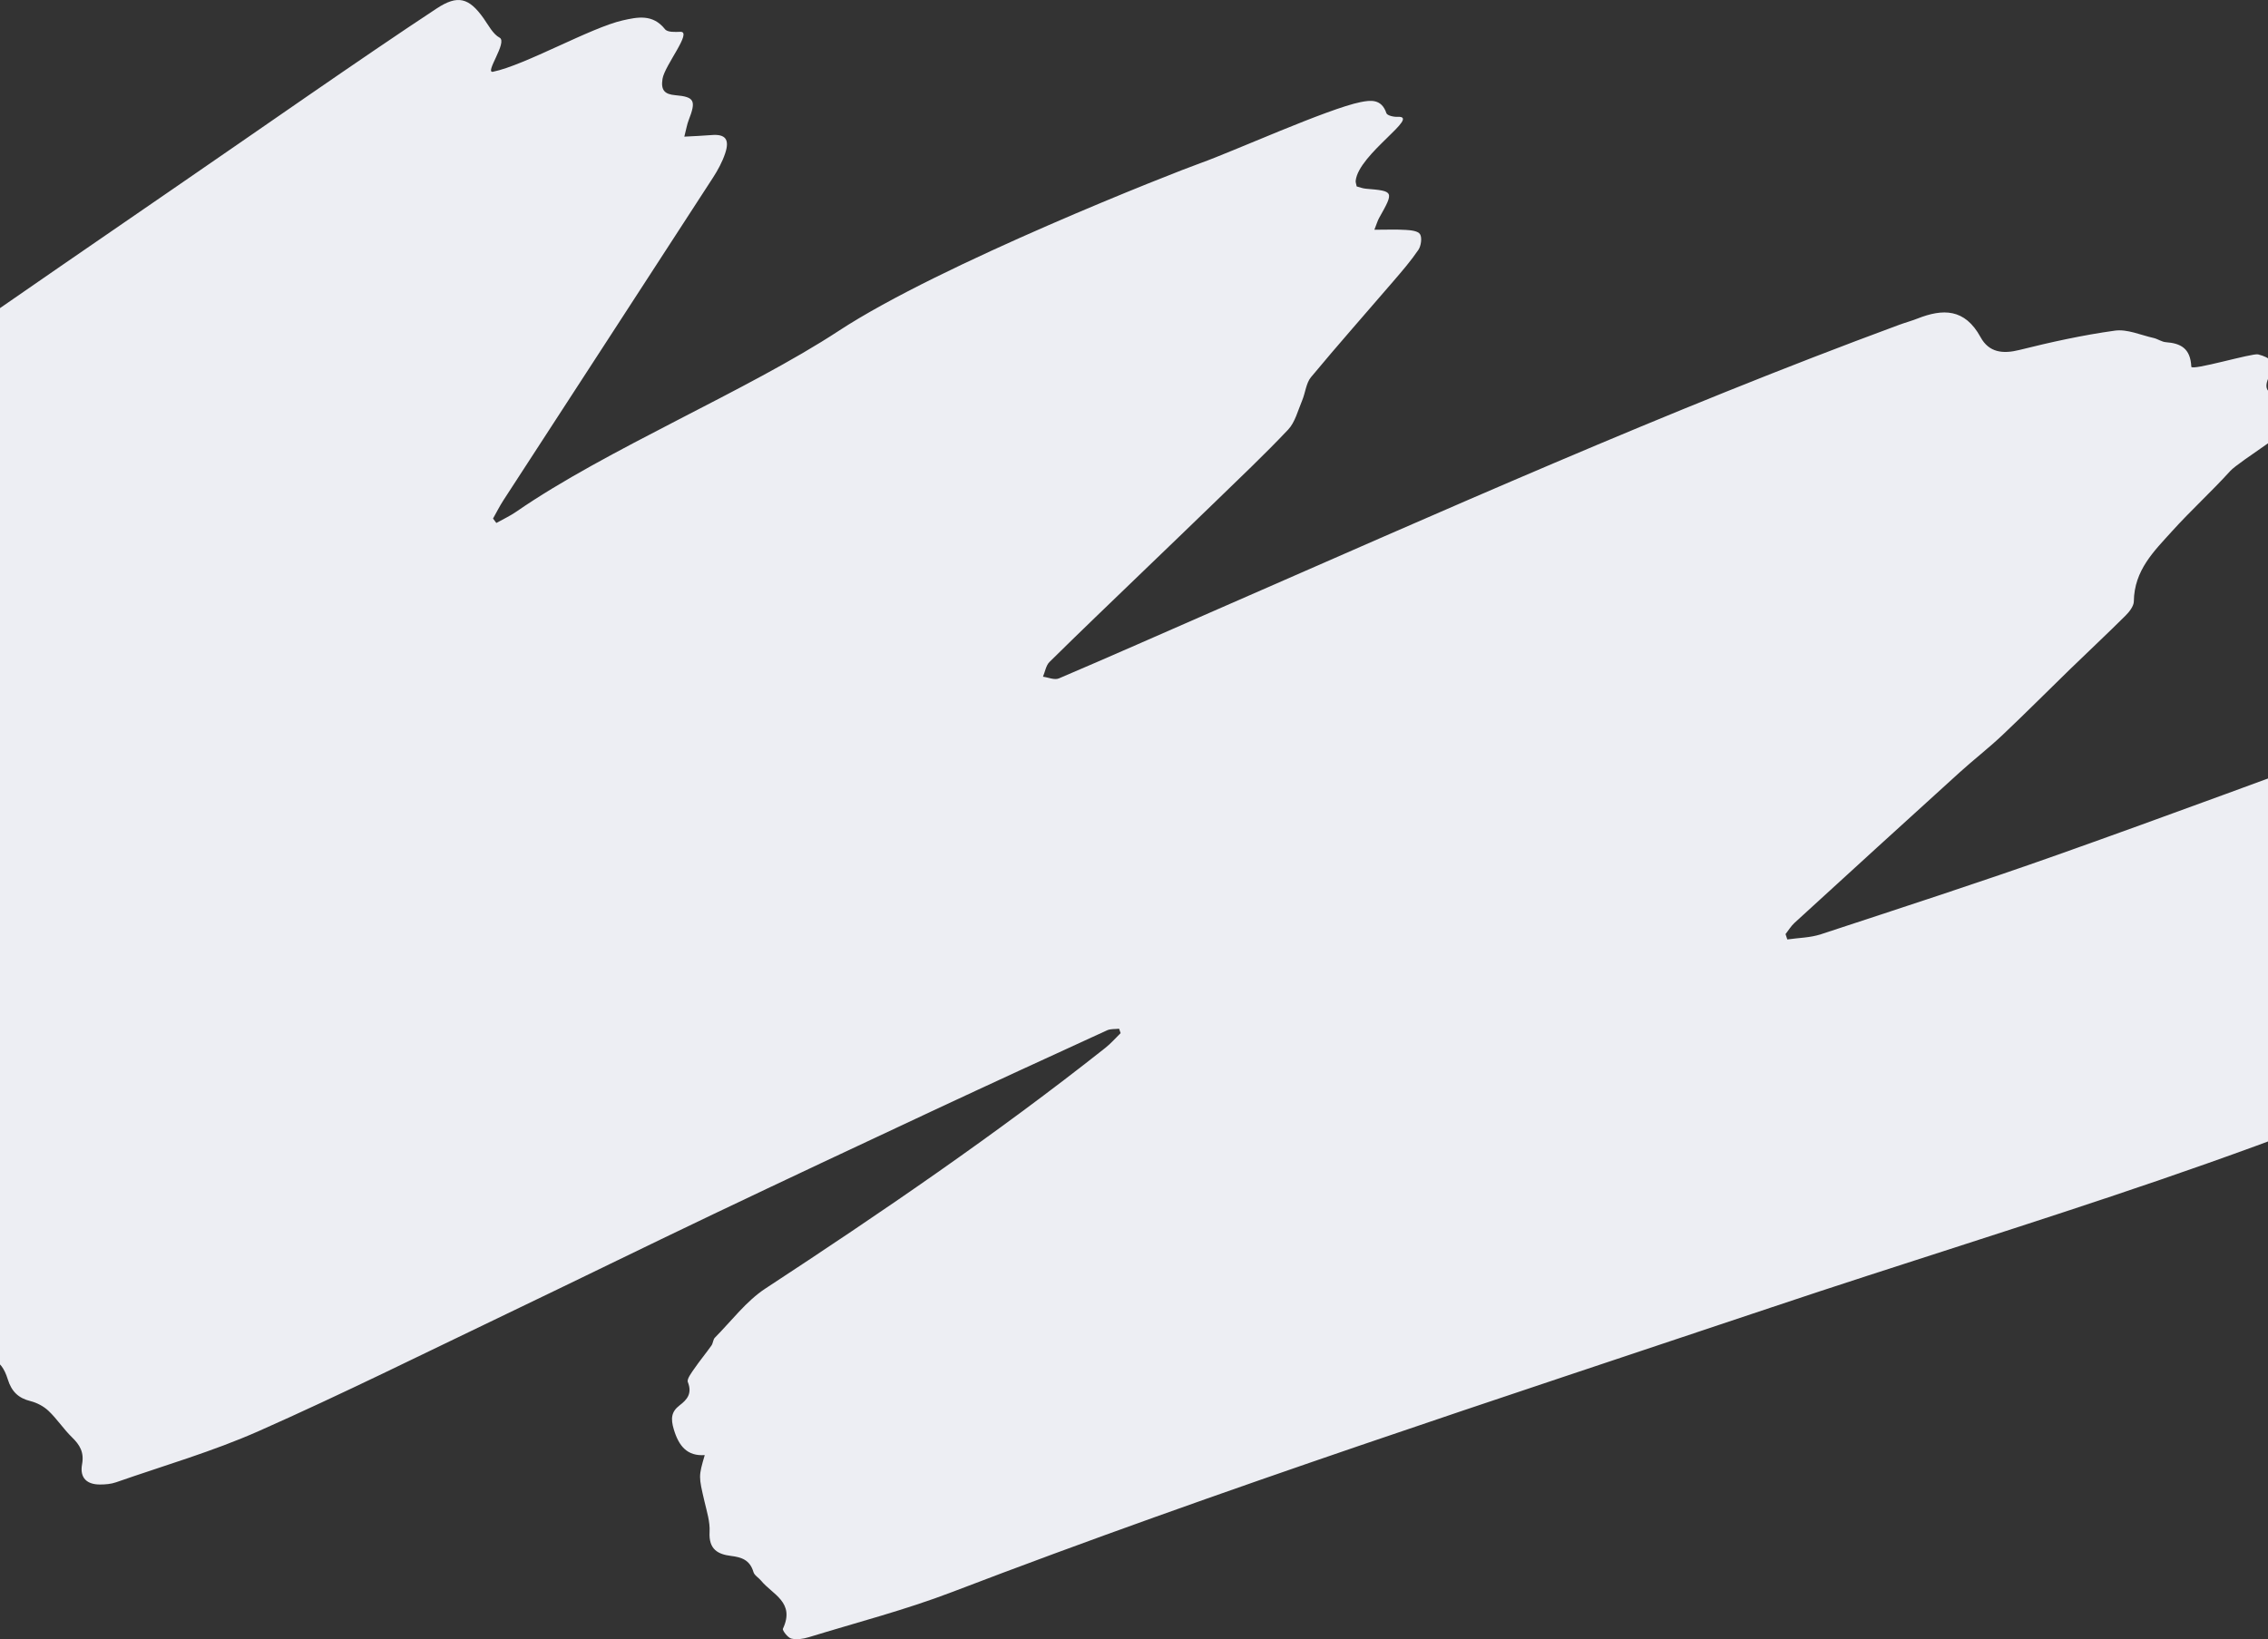 <svg width="1512" height="1093" fill="none" xmlns="http://www.w3.org/2000/svg"><rect width="100%" height="100%" fill="#333333" stroke="none"/><path d="M1788.51 534.928c-4.75 3.975-9.72 7.684-14.13 12.044-1.9 1.867-2.65 5.071-3.92 7.672 2.81 1.12 5.6 3.083 8.46 3.192 9.8.397 19.63.156 29.46.156.53 1.265 1.08 2.542 1.62 3.806-4.49 4.348-8.33 10.166-13.58 12.791-22.87 11.442-46.2 21.824-69.24 32.917-5.02 2.409-9.49 6.13-15.22 9.912 3.53 3.999 5.56 6.6 7.89 8.865 5.38 5.203 9.57 9.647 3.8 18.451-2.43 3.722-1.38 11.551.4 16.573 3.01 8.467-1.03 11.333-6.94 13.754-7.76 3.168-15.81 5.637-23.34 9.322-165.21 80.865-340.77 129.667-513.33 187.539-182.523 61.221-365.564 120.671-545.724 189.638-31.197 11.94-63.608 20.3-95.516 30.11-3.71 1.14-8.004 1.8-11.656.92-2.333-.55-6.101-5.49-5.611-6.54 8.341-17.74-7.059-22.87-14.561-32.09-1.621-2-4.41-3.48-5.075-5.74-2.38-8.14-8.061-9.9-14.992-10.75-8.61-1.07-14.921-4.28-14.256-16 .385-6.7-1.855-13.68-3.419-20.41-3.862-16.585-3.978-16.549.198-30.821-11.655.819-17.29-5.95-20.626-17.127-2.112-7.082-1.762-11.743 3.826-16.007 4.994-3.806 8.587-7.889 5.53-15.561-.781-1.951 2.334-6.058 4.189-8.756 3.675-5.347 7.817-10.346 11.573-15.633 1.062-1.494 1.05-3.987 2.252-5.191 11.06-11.153 20.954-24.426 33.659-32.76 77.351-50.706 153.781-102.821 226.733-160.548 3.64-2.879 6.755-6.504 10.116-9.78-.339-.976-.665-1.951-1.004-2.927-2.706.325-5.682-.024-8.073 1.072-39.154 17.934-78.285 35.916-117.299 54.163-48.581 22.715-97.138 45.514-145.555 68.603-45.828 21.86-91.41 44.286-137.203 66.206-55.009 26.341-109.703 53.524-165.366 78.203-30.858 13.682-63.409 23.064-95.248 34.193-3.371 1.18-7.14 1.469-10.722 1.469-8.283.025-13.638-4.07-11.9-13.501 1.482-8.082-1.563-12.959-6.743-18.006-5.565-5.42-9.964-12.225-15.587-17.56-3.29-3.12-7.794-5.468-12.11-6.552-7.817-1.963-12.507-6.155-15.097-14.538-4.574-14.802-13.44-17.367-24.606-6.708-21.187 20.234-41.814 41.131-62.639 61.786-12.74 12.635-14.117 13.478-27.51 2.794-9.497-7.575-16.439-5.961-25.061 1.193-14.77 12.273-30.054 23.884-45.675 34.884-3.617 2.54-9.451 1.51-14.257 2.12-.514-4.69-1.855-9.46-1.377-14.02 1.318-12.614-10.022-15.685-14.864-23.586-1.68-2.746-4.211-4.999-6.65-7.07-3.943-3.324-7.828-8.226-12.297-9.045-11.701-2.156-17.675-7.42-18.223-20.993-.549-13.694-3.337-27.316-5.554-40.89-.35-2.144-2.543-4.396-4.421-5.745-12.892-9.226-14.934-22.125-9.252-36.626 26.157-66.821 71.693-120.345 107.802-180.301 24.617-40.877 51.439-80.25 77.164-120.369 2.123-3.312 3.395-7.238 6.802-14.706-8.342.952-14.222.097-18.609 2.421-11.27 5.974-21.747 13.658-32.877 19.981-3.127 1.783-8.715 3.096-10.99 1.373-9.555-7.274-17.069-2.469-24.839 2.915-14.537 10.093-29.004 20.307-43.611 30.279-3.01 2.06-6.463 3.529-9.858 4.782-5.95 2.192-9.66.168-8.249-6.998 3.396-17.235-8.68-24.522-17.698-34.699-7.234-8.154-15.82-11.285-24.571-15.91-4.981-2.638-6.311-13.791-8.61-21.343-1.423-4.697-.945-10.081-2.45-14.73-2.625-8.057-2.426-14.465 4.352-20.487 2.298-2.035 2.042-7.335 2.952-11.14-3.594-.868-7.152-1.976-10.78-2.53-4.084-.638-11.201.398-11.807-1.349-2.147-6.202-7.222-12.923-.689-20.125 5.962-6.576 11.352-13.791 16.486-21.138 1.656-2.385 1.703-6.046 2.473-9.129 1.563-6.215 1.54-13.743 4.947-18.416 20.732-28.339 48.802-47.466 76.569-66.736 103.952-72.144 207.857-144.361 312.17-215.903C168.124 89.753 241.357 38.409 291.197 5.601c13.919-9.166 21.456-7.178 31.233 6.672 3.255 4.601 6.195 10.467 10.64 12.84 5.518 2.95-10.291 23.919-4.399 22.727 21.281-4.336 65.335-29.52 86.545-34.266 9.765-2.192 19.95-4.396 28.105 5.89 1.715 2.156 6.767 1.879 10.256 1.746 8.295-.301-10.454 22.318-11.901 31.363-1.236 7.72 1.564 10.286 8.517 10.9 12.927 1.12 13.989 3.65 8.867 16.802-1.05 2.697-1.505 5.66-2.847 10.84 7.024-.398 12.554-.579 18.049-1.049 9.263-.795 12.332 2.77 9.182 12.201-1.914 5.721-4.889 11.201-8.155 16.236-46.481 71.722-93.102 143.349-139.641 215.023-2.543 3.915-4.655 8.154-6.965 12.237.735.988 1.47 1.963 2.205 2.951 4.445-2.481 9.1-4.613 13.289-7.516 60.049-41.552 154.025-80.623 214.985-120.597 67.737-44.431 224.003-105.76 241.363-111.914 20.767-7.359 84.9-36.301 106.542-40.601 6.44-1.277 13.93-2.397 17.197 7.37.537 1.59 4.877 2.578 7.397 2.446 16.065-.843-25.982 24.787-27.872 42.612-.117 1.072.373 2.216.665 3.794 1.995.518 4.013 1.349 6.078 1.517 18.842 1.59 18.901 1.711 8.89 19.5-1.038 1.855-1.633 3.986-3.173 7.865 7.898 0 14.502-.289 21.07.12 3.302.205 8.062.662 9.392 2.891 1.412 2.348.642 7.816-1.12 10.406-5.063 7.443-10.967 14.26-16.812 21.065-18.27 21.282-36.867 42.239-54.799 63.846-3.267 3.938-3.733 10.43-5.892 15.549-2.812 6.648-4.725 14.525-9.322 19.391-16.088 17.03-33.11 33.073-49.875 49.369-15.844 15.404-31.828 30.664-47.73 45.996-20.557 19.813-41.195 39.541-61.53 59.606-2.299 2.265-2.917 6.48-4.317 9.792 3.57.458 7.688 2.385 10.617 1.132 34.58-14.742 68.974-30.001 103.438-45.057 151.284-66.074 302.041-133.569 456.621-190.658 4.09-1.518 8.33-2.65 12.39-4.252 16.83-6.612 31.49-6.829 42.03 12.49 5.57 10.19 14.85 11.225 25.69 8.515 21.08-5.263 42.39-9.96 63.83-12.923 8.27-1.144 17.22 2.975 25.82 4.902 2.78.626 5.38 2.589 8.14 2.794 9.8.735 16.4 3.975 16.98 16.344.14 2.939 40.74-9.202 44.56-8.202 7.98 2.096 12.09 5.107 7.54 14.188-4.72 9.443-.75 12.622 7.91 12.622 2.89 0 5.79.313 8.63.831 6.83 1.253 9.91 5.625 6.33 12.297-4.08 7.612-43.32 31.532-48.99 37.783-12.56 13.851-26.39 26.4-38.92 40.287-11.91 13.201-25.12 25.871-25.37 46.683-.04 3.228-3.05 7.01-5.58 9.527-12.13 12.068-24.61 23.727-36.88 35.639-15.12 14.682-30 29.677-45.3 44.129-9.13 8.612-19.03 16.26-28.32 24.679-36.78 33.362-73.48 66.845-110.13 100.376-2.31 2.107-4 4.986-5.98 7.503.4 1.192.79 2.385 1.18 3.565 7.48-1.096 15.26-1.12 22.38-3.457 52.87-17.403 105.83-34.554 158.33-53.174 73.78-26.172 147.18-53.549 220.76-80.371 4.78-1.746 9.71-3.035 14.54-4.601 6.96-2.264 11.75.88 15.79 6.685 3.2 4.589 7.12 8.623 10.2 13.285 5.76 8.719 13.28 9.165 22.12 6.889 18.27-4.709 36.52-9.696 55.03-13.008 10.33-1.843 22.84-8.852 30.16 7.576.84 1.891 7.96.482 12.16.819 4.11.325 8.19.927 12.3 1.409-.79 3.842-.9 8.033-2.48 11.466-3.29 7.226-.11 9.166 5.8 9.322 5.82.157 11.64.036 17.47.036.78 1.867 1.56 3.734 2.34 5.589l.06.048Z" fill="#EDEEF3"/></svg>